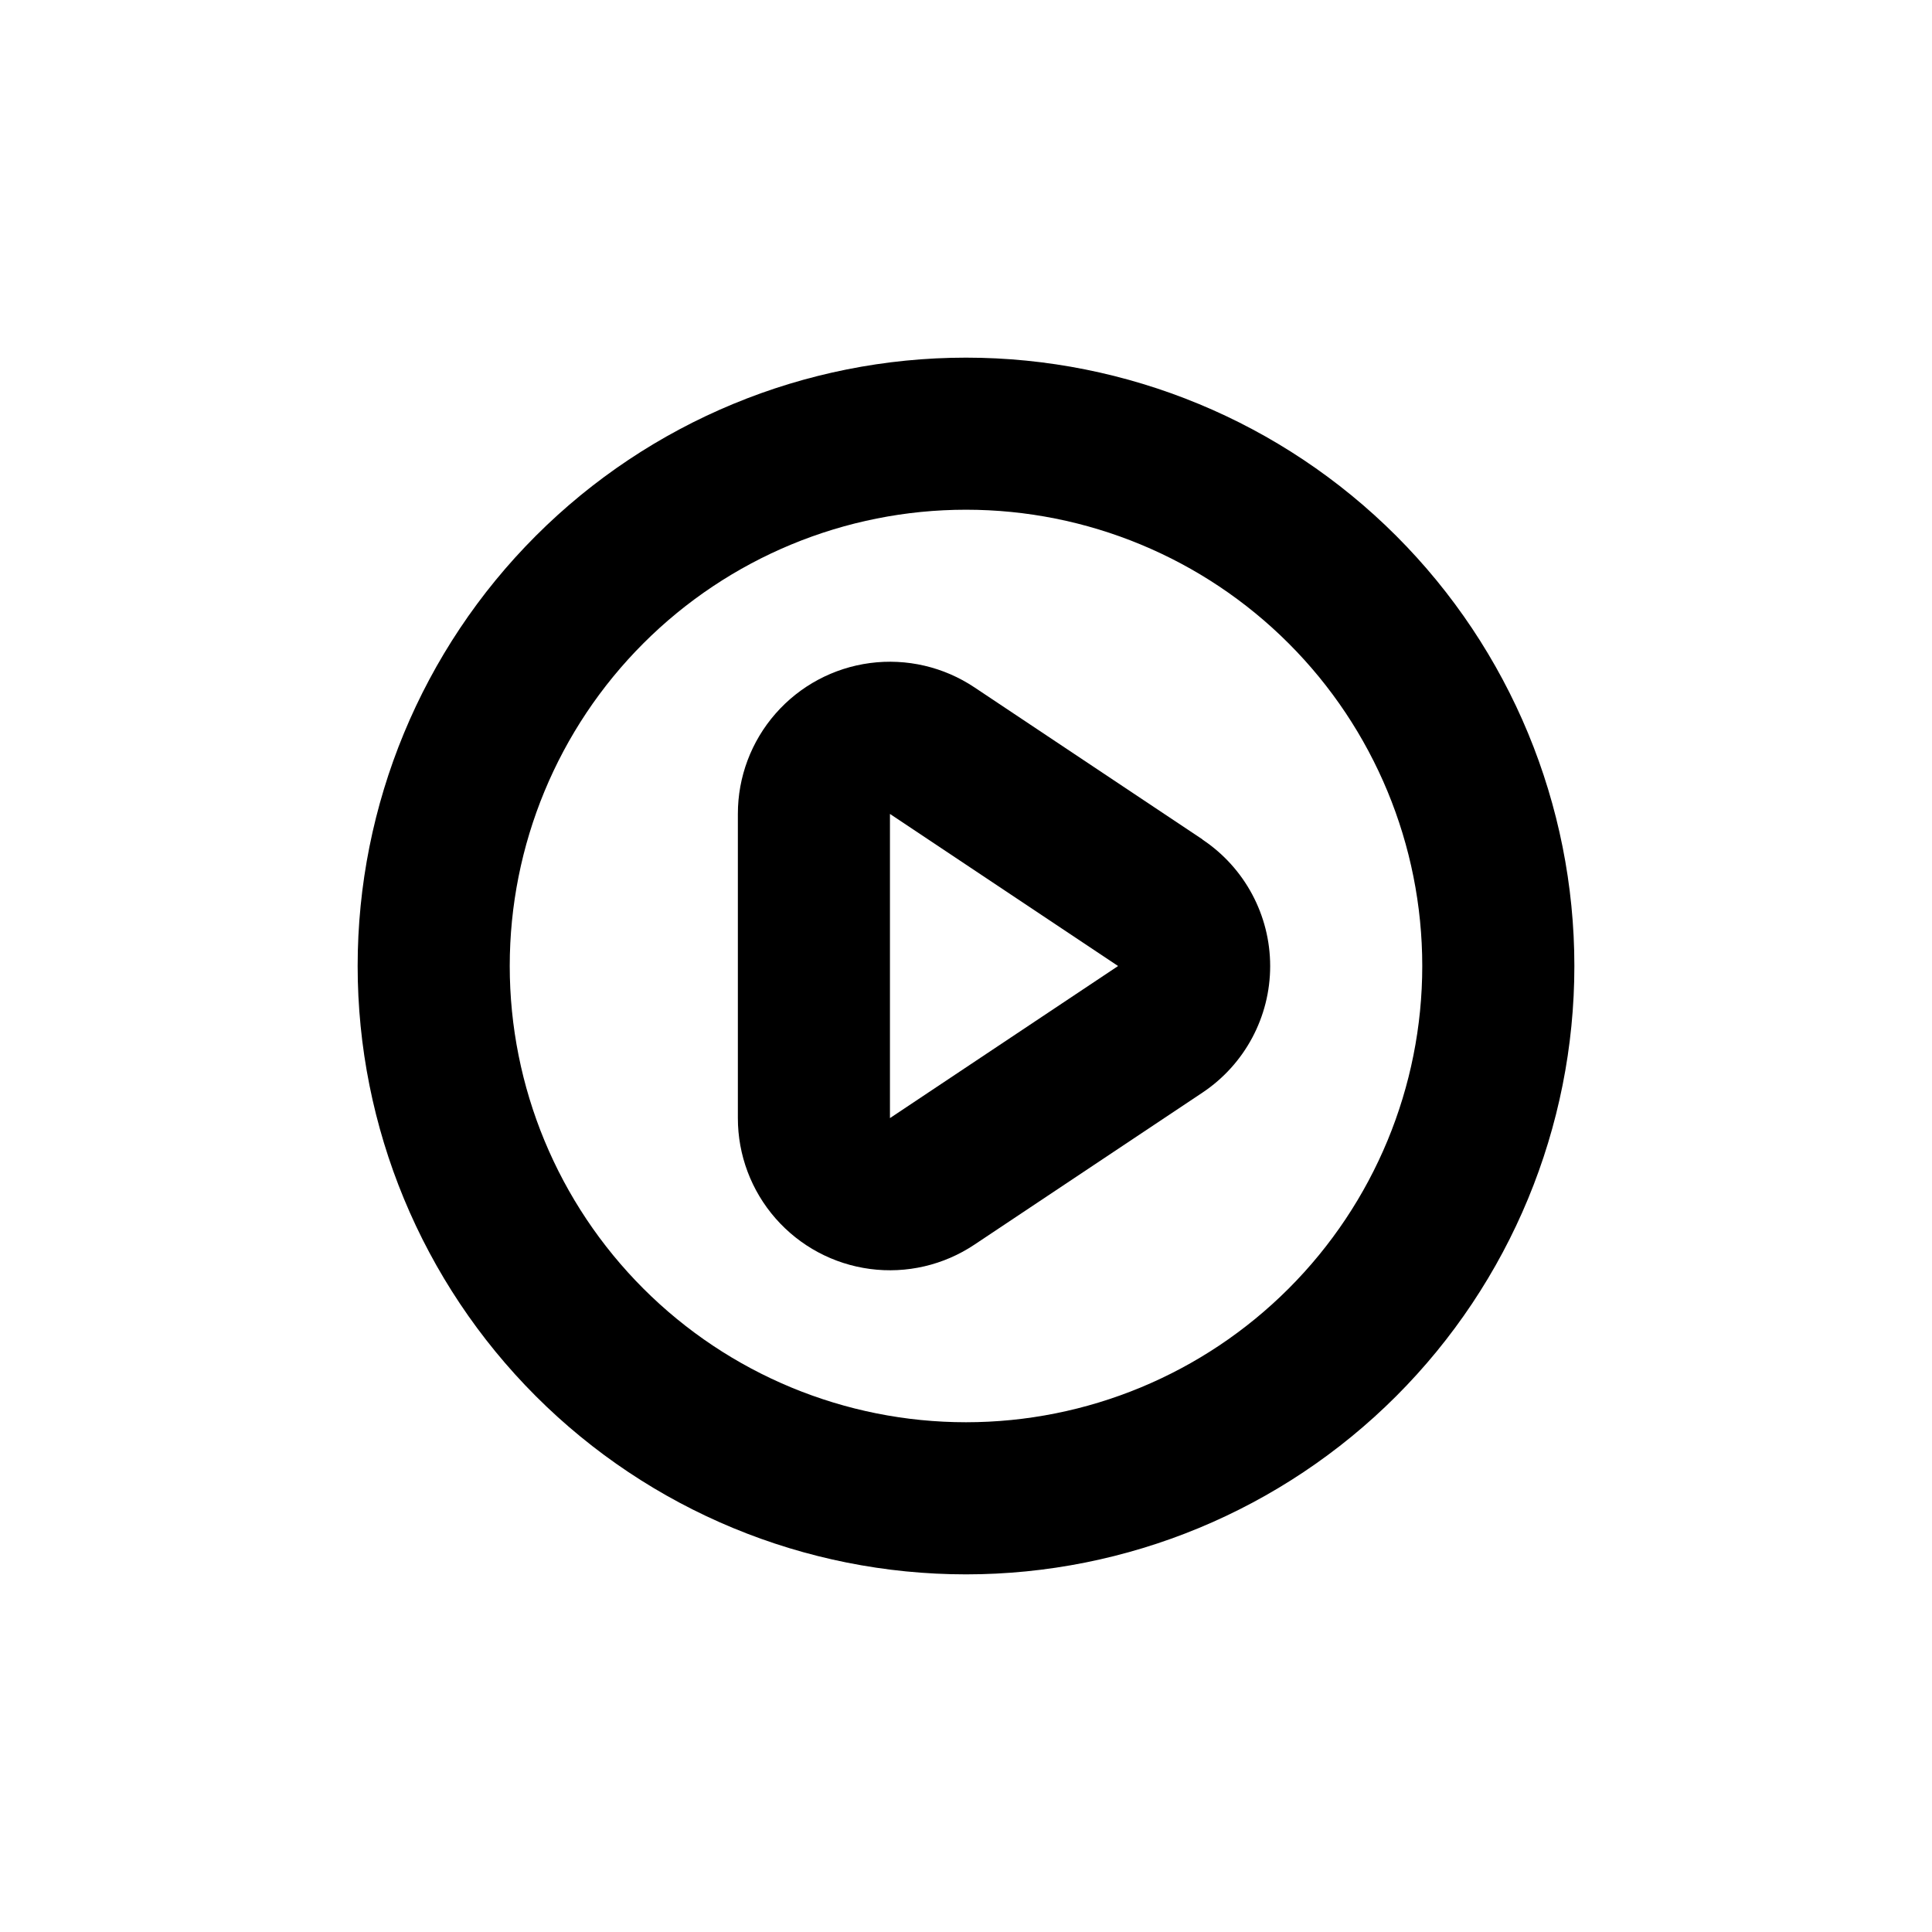 <?xml version="1.0" encoding="UTF-8"?>
<!-- Uploaded to: SVG Repo, www.svgrepo.com, Generator: SVG Repo Mixer Tools -->
<svg fill="#000000" width="800px" height="800px" version="1.1" viewBox="144 144 512 512" xmlns="http://www.w3.org/2000/svg">
 <g>
  <path d="m400 238.78c-42.758 0-83.766 16.984-114 47.219s-47.219 71.242-47.219 114 16.984 83.762 47.219 114 71.242 47.223 114 47.223 83.762-16.988 114-47.223 47.223-71.238 47.223-114-16.988-83.766-47.223-114-71.238-47.219-114-47.219zm0 282.13c-32.07 0-62.824-12.742-85.5-35.418-22.676-22.676-35.414-53.43-35.414-85.496 0-32.07 12.738-62.824 35.414-85.5s53.43-35.414 85.5-35.414c32.066 0 62.82 12.738 85.496 35.414 22.676 22.676 35.418 53.43 35.418 85.5 0 32.066-12.742 62.82-35.418 85.496-22.676 22.676-53.43 35.418-85.496 35.418z"/>
  <path d="m462.67 366.45-60.457-40.305c-8.133-5.426-17.961-7.711-27.656-6.43-9.695 1.281-18.59 6.047-25.031 13.402-6.445 7.356-9.992 16.801-9.984 26.582v80.609c-0.008 9.777 3.539 19.223 9.984 26.578 6.441 7.356 15.336 12.121 25.031 13.402 9.695 1.285 19.523-1 27.656-6.43l60.457-40.305c11.207-7.477 17.938-20.055 17.938-33.527 0-13.473-6.731-26.051-17.938-33.527zm-82.824 73.859v-80.609l60.457 40.305z"/>
 </g>
</svg>